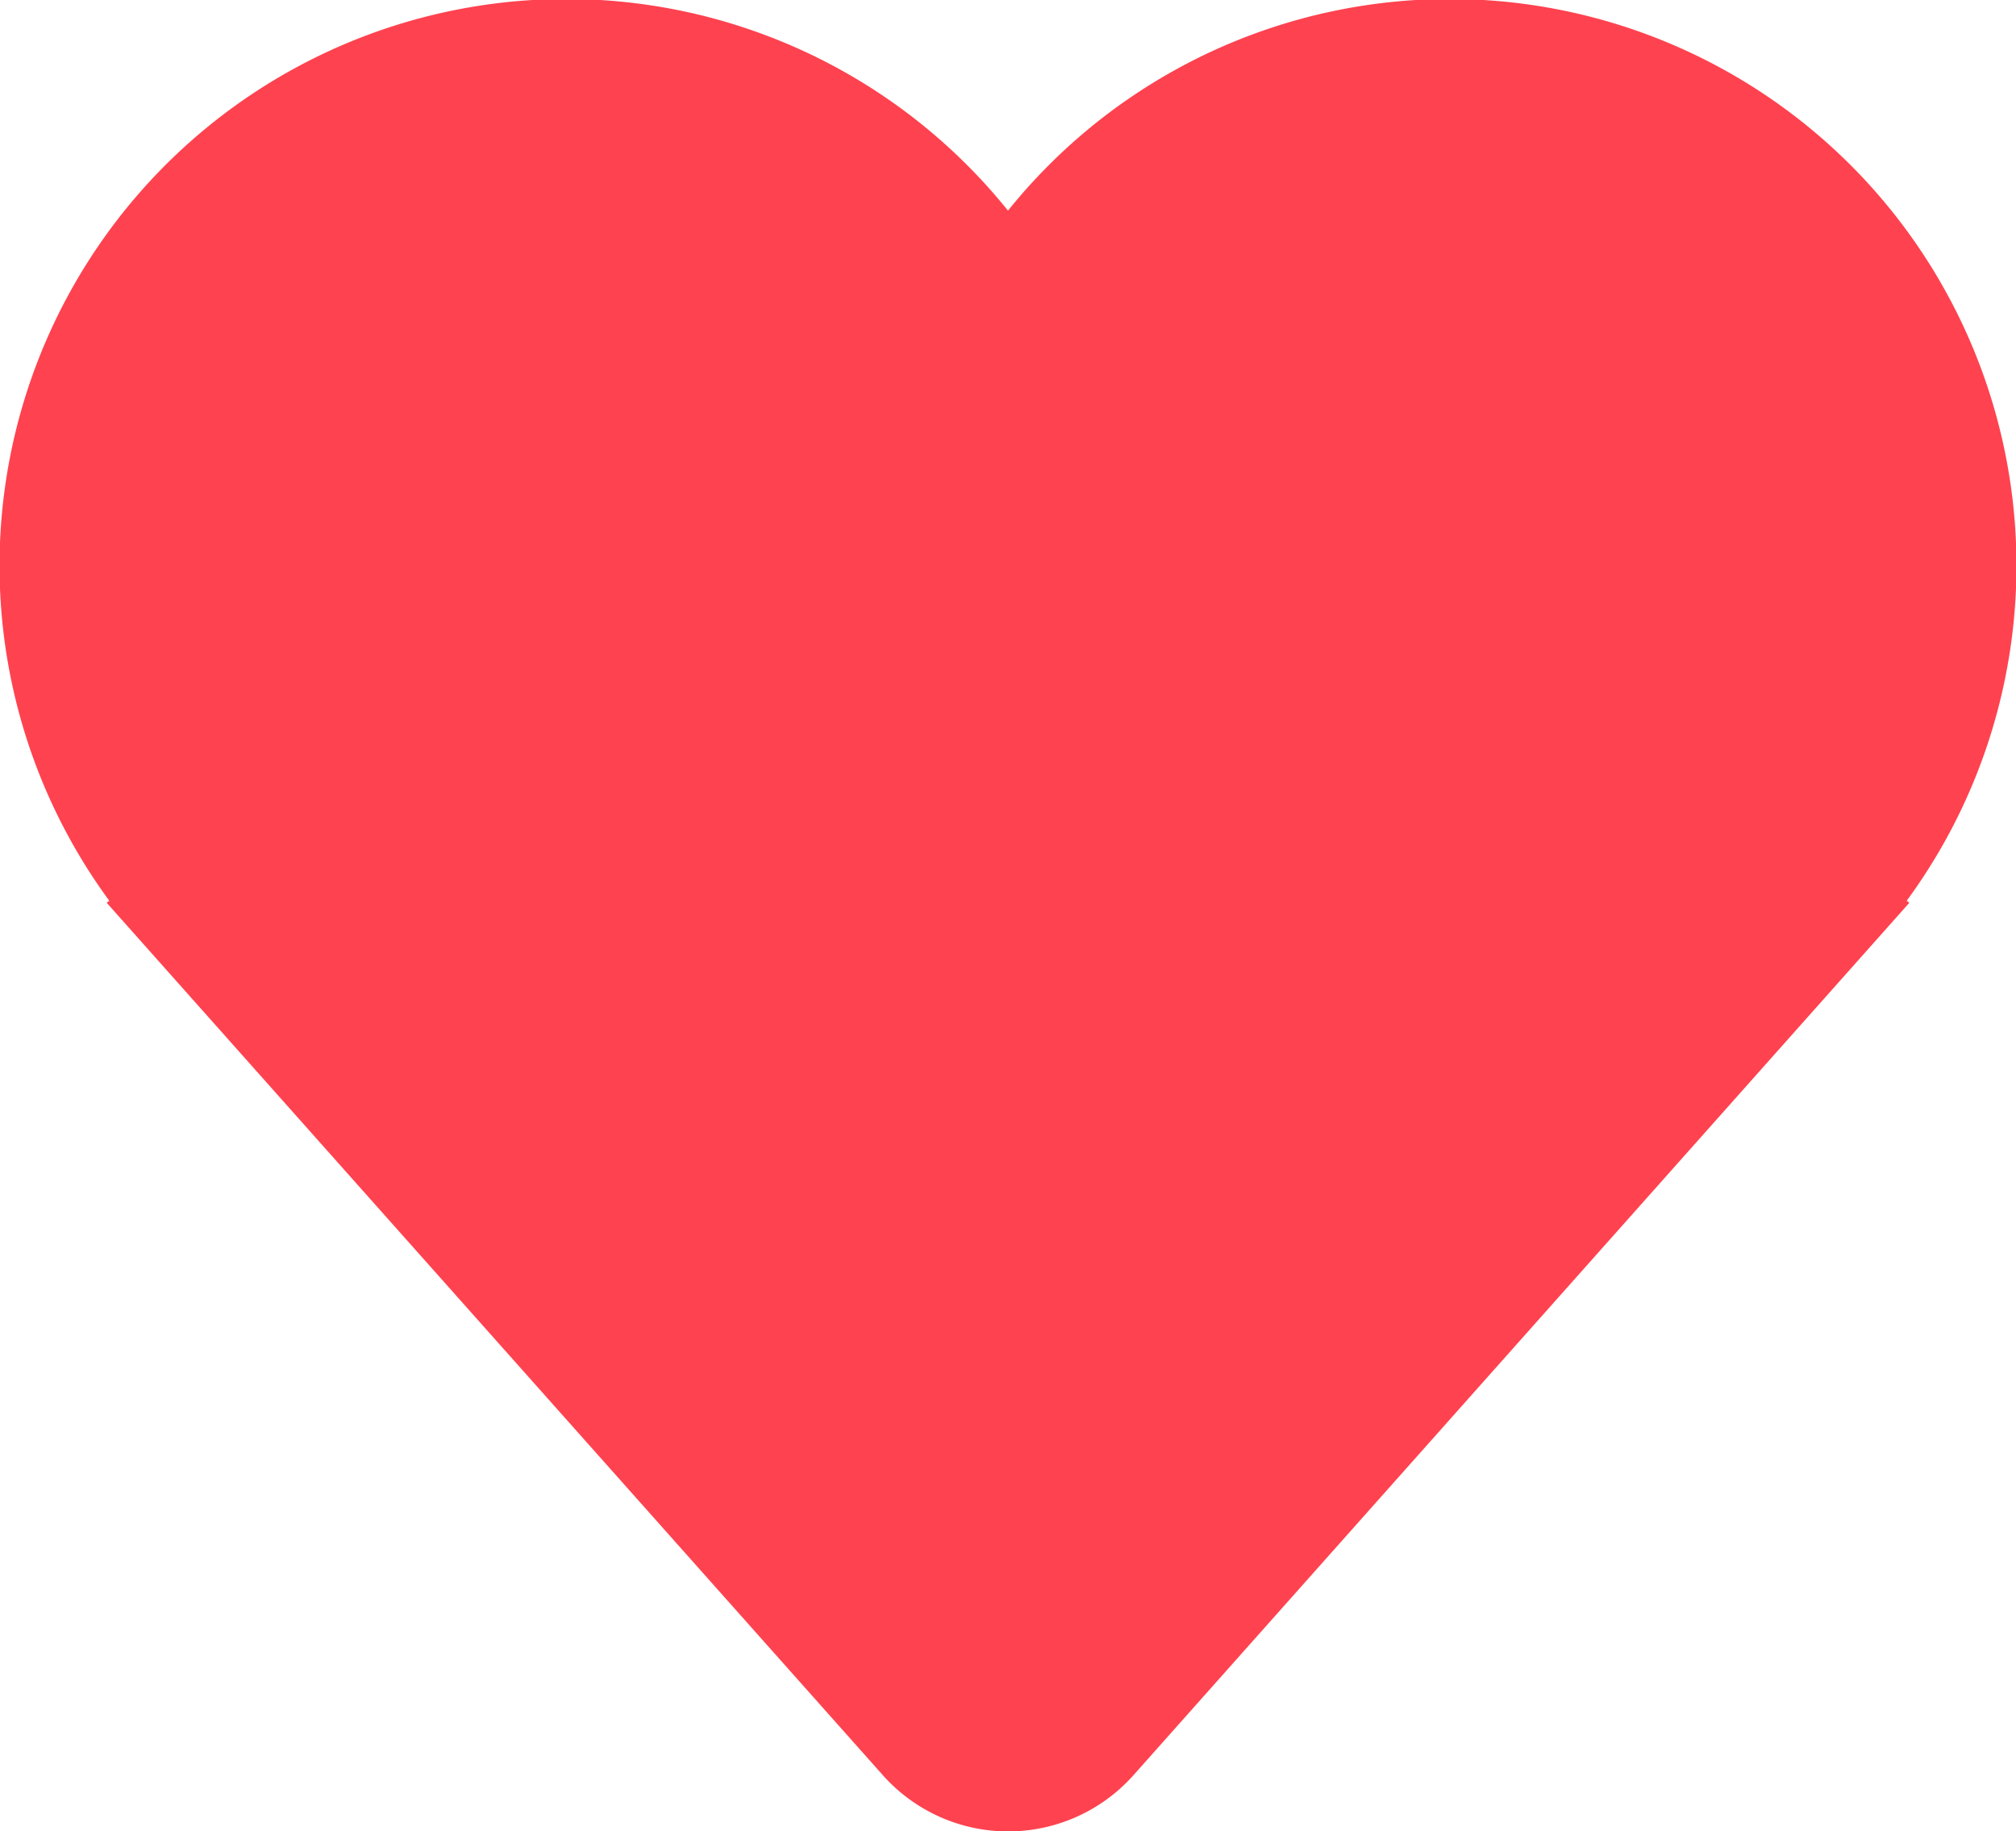 <svg xmlns="http://www.w3.org/2000/svg" width="154.211" height="140.112" viewBox="0 0 154.211 140.112">
  <path id="Path_3" data-name="Path 3" d="M232.579,185.5a43.351,43.351,0,0,0-68.744-52.8,43.351,43.351,0,0,0-68.744,52.8l-.2.153,59.368,66.744a12.831,12.831,0,0,0,19.176,0l59.346-66.742Z" transform="translate(-86.73 -116.584)" fill="#ff424f"/>
</svg>
